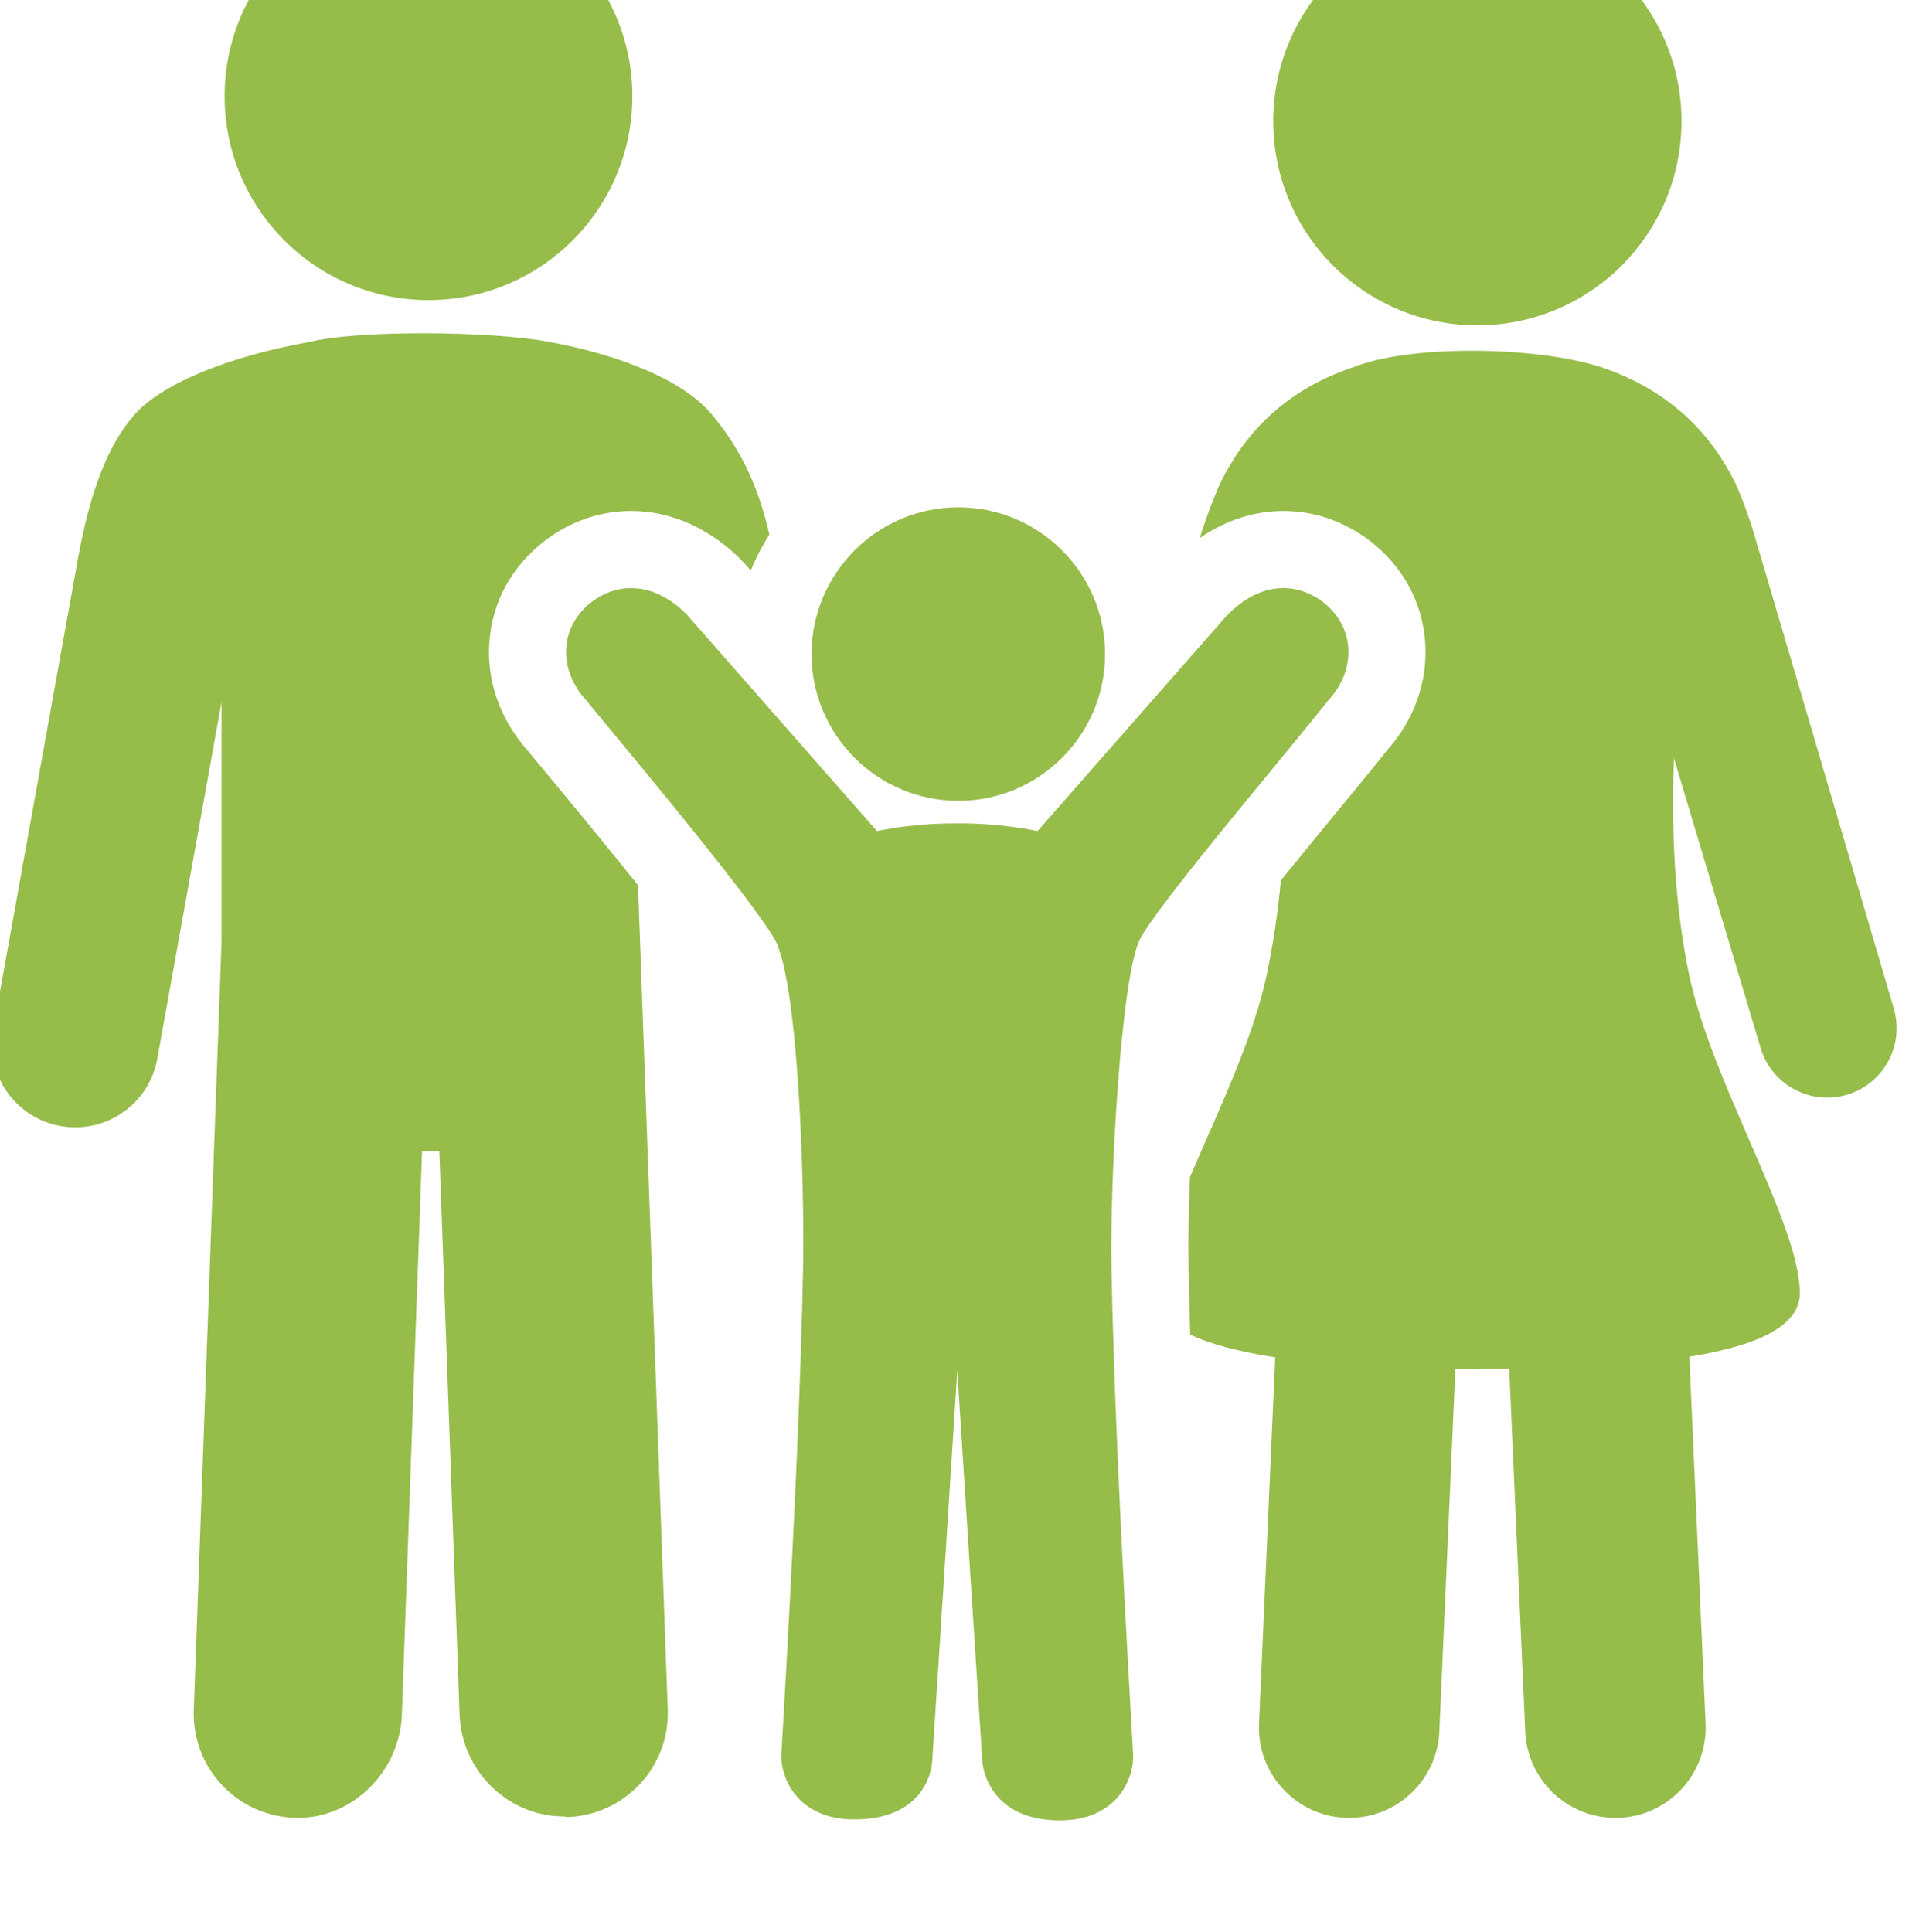 <?xml version="1.0" encoding="UTF-8" standalone="no"?>
<svg
   xmlns:dc="http://purl.org/dc/elements/1.1/"
   xmlns:cc="http://creativecommons.org/ns#"
   xmlns:rdf="http://www.w3.org/1999/02/22-rdf-syntax-ns#"
   xmlns:svg="http://www.w3.org/2000/svg"
   xmlns="http://www.w3.org/2000/svg"
   id="svg4607"
   version="1.1"
   viewBox="0 0 25.104 25.409"
   height="25.409mm"
   width="25.104mm">
  <defs
     id="defs4601">
    <clipPath
       id="clipPath4041"
       clipPathUnits="userSpaceOnUse">
      <path
         style="clip-rule:evenodd"
         id="path4039"
         d="m 544,7271.825 h 299.61 v 296 H 544 Z" />
    </clipPath>
    <clipPath
       id="clipPath4049"
       clipPathUnits="userSpaceOnUse">
      <path
         id="path4047"
         d="M 0,0 H 300 V 297 H 0 Z" />
    </clipPath>
  </defs>
  <g
     transform="translate(-93.281,-136.129)"
     id="layer1">
    <g
       id="g4035"
       transform="matrix(0.088,0,0,0.088,44.645,-505.511)">
      <g
         clip-path="url(#clipPath4041)"
         id="g4037">
        <g
           transform="translate(544,7271)"
           id="g4043">
          <g
             id="g4045" />
          <g
             id="g4077">
            <g
               id="g4075"
               clip-path="url(#clipPath4049)">
              <g
                 id="g4053"
                 transform="matrix(4,0,0,4,-932.672,-908.529)">
                <path
                   id="path4051"
                   style="fill:#96bc4a;fill-opacity:1;fill-rule:nonzero;stroke:none"
                   d="m 271.14,262.14 c -3.023,0 -5.482,-2.459 -5.482,-5.482 0,-3.023 2.459,-5.483 5.482,-5.483 3.023,0 5.483,2.46 5.483,5.483 0,3.023 -2.46,5.482 -5.483,5.482" />
              </g>
              <g
                 id="g4057"
                 transform="matrix(4,0,0,4,-259.523,-203.289)">
                <path
                   id="path4055"
                   style="fill:#96bc4a;fill-opacity:1;fill-rule:nonzero;stroke:none"
                   d="m 83.059,67.124 c 4.206,0 7.616,-3.41 7.616,-7.616 0,-4.206 -3.41,-7.616 -7.616,-7.616 -4.206,0 -7.616,3.41 -7.616,7.616 0,4.206 3.41,7.616 7.616,7.616" />
              </g>
              <g
                 id="g4061"
                 transform="matrix(4,0,0,4,-1462.148,-231.629)">
                <path
                   id="path4059"
                   style="fill:#96bc4a;fill-opacity:1;fill-rule:nonzero;stroke:none"
                   d="m 422.9,75.152 c 4.212,0 7.626,-3.414 7.626,-7.626 0,-4.212 -3.414,-7.626 -7.626,-7.626 -4.212,0 -7.626,3.414 -7.626,7.626 0,4.212 3.414,7.626 7.626,7.626" />
              </g>
              <g
                 id="g4065"
                 transform="matrix(4,0,0,4,-1364.867,-728.997)">
                <path
                   id="path4063"
                   style="fill:#96bc4a;fill-opacity:1;fill-rule:nonzero;stroke:none"
                   d="m 414.136,225.009 -5.197,-17.648 c -0.235,-0.819 -0.614,-1.758 -0.722,-1.973 -0.859,-1.736 -2.348,-3.466 -5.121,-4.367 -2.568,-0.77 -7.012,-0.77 -9.037,-0.002 -2.751,0.895 -4.213,2.61 -5.071,4.343 -0.092,0.184 -0.454,1.039 -0.78,2.076 1.17,-0.806 2.301,-1.009 3.126,-1.009 1.167,0 2.29,0.39 3.248,1.13 1.207,0.934 1.933,2.262 2.046,3.741 0.112,1.474 -0.396,2.92 -1.433,4.086 -0.458,0.576 -1.156,1.425 -1.94,2.378 -0.556,0.677 -1.29,1.57 -2.016,2.465 -0.12,1.285 -0.304,2.45 -0.522,3.501 -0.494,2.38 -1.84,5.164 -2.875,7.586 -0.048,1.206 -0.069,2.37 -0.052,3.336 0.014,0.777 0.035,1.627 0.063,2.544 0.787,0.374 1.881,0.652 3.175,0.851 l -0.605,13.683 c -0.082,1.86 1.359,3.435 3.219,3.517 0.051,0.002 0.101,0.003 0.151,0.003 1.794,0 3.286,-1.413 3.366,-3.223 l 0.599,-13.544 c 0.273,0.002 0.546,0.003 0.819,0.002 0.398,-0.001 0.796,-0.004 1.193,-0.009 l 0.599,13.551 c 0.08,1.81 1.572,3.223 3.366,3.223 0.05,0 0.101,-10e-4 0.151,-0.003 1.86,-0.082 3.302,-1.657 3.22,-3.517 l -0.606,-13.707 c 2.451,-0.395 4.126,-1.107 4.126,-2.373 0,-2.594 -3.296,-7.852 -4.141,-11.921 -0.453,-2.185 -0.685,-4.846 -0.562,-8.066 l 3.241,10.831 c 0.336,1.124 1.367,1.851 2.484,1.851 0.246,0 0.497,-0.035 0.744,-0.11 1.372,-0.411 2.152,-1.856 1.741,-3.228" />
              </g>
              <g
                 id="g4069"
                 transform="matrix(4,0,0,4,-651.156,-1001.178)">
                <path
                   id="path4067"
                   style="fill:#96bc4a;fill-opacity:1;fill-rule:nonzero;stroke:none"
                   d="m 204.577,323.39 c -2.598,0 -2.891,-1.887 -2.917,-2.176 -0.016,-0.176 -0.938,-14.624 -0.938,-14.624 0,0 -0.923,14.472 -0.94,14.648 -0.036,0.397 -0.379,2.116 -2.916,2.116 -1.083,0 -1.718,-0.42 -2.059,-0.772 -0.505,-0.521 -0.671,-1.181 -0.658,-1.626 0.001,-0.03 0.013,-0.248 0.035,-0.621 0.443,-7.628 0.704,-13.548 0.777,-17.595 0.063,-3.483 -0.209,-10.732 -1.051,-12.243 -0.924,-1.658 -6.649,-8.439 -7.037,-8.933 -0.543,-0.587 -0.812,-1.295 -0.759,-2 0.05,-0.656 0.382,-1.252 0.935,-1.68 0.448,-0.347 0.962,-0.53 1.486,-0.53 0.745,0 1.478,0.357 2.121,1.033 l 7.065,8.045 c 1.488,-0.304 2.788,-0.29 3,-0.284 0.21,-0.006 1.512,-0.019 3,0.284 l 7.042,-8.02 c 0.666,-0.701 1.399,-1.059 2.144,-1.059 0.523,0 1.037,0.183 1.486,0.53 0.553,0.428 0.885,1.024 0.935,1.681 0.054,0.706 -0.216,1.415 -0.76,2.002 -1.568,1.984 -6.387,7.65 -7.019,8.903 -0.717,1.42 -1.127,8.979 -1.067,12.279 0.073,4.047 0.334,9.97 0.777,17.603 0.021,0.374 0.034,0.592 0.035,0.622 0.013,0.429 -0.153,1.116 -0.664,1.643 -0.342,0.352 -0.975,0.772 -2.052,0.772" />
              </g>
              <g
                 id="g4073"
                 transform="matrix(4,0,0,4,7.469,-708.964)">
                <path
                   id="path4071"
                   style="fill:#96bc4a;fill-opacity:1;fill-rule:nonzero;stroke:none"
                   d="m 20.691,211.188 c -0.307,-0.37 -0.538,-0.65 -0.662,-0.802 -1.044,-1.168 -1.555,-2.617 -1.442,-4.094 0.113,-1.479 0.839,-2.807 2.045,-3.74 0.958,-0.741 2.081,-1.132 3.249,-1.132 1.531,0 3.026,0.685 4.209,1.929 l 0.077,0.085 0.185,0.211 c 0.19,-0.471 0.424,-0.919 0.693,-1.343 -0.326,-1.43 -0.887,-3.01 -2.195,-4.539 -1.004,-1.174 -3.253,-2.153 -6.076,-2.667 -2.068,-0.39 -7.056,-0.448 -8.902,0.009 -3.017,0.538 -5.546,1.565 -6.565,2.742 -0.956,1.104 -1.63,2.782 -2.101,5.4 -0.471,2.618 -3.156,17.535 -3.156,17.535 -0.304,1.692 0.82,3.31 2.512,3.614 0.186,0.033 0.372,0.05 0.555,0.05 1.477,0 2.791,-1.056 3.062,-2.562 l 2.401,-13.327 v 8.945 l -1.037,28.708 c -0.077,2.147 1.599,3.95 3.747,4.028 0.048,0.002 0.095,0.003 0.142,0.003 2.084,0 3.809,-1.759 3.885,-3.859 l 0.754,-21.048 h 0.647 l 0.755,21.048 c 0.076,2.1 1.801,3.804 3.885,3.804 0.047,0 0.095,0.026 0.143,0.025 2.147,-0.077 3.825,-1.867 3.748,-4.015 l -1.11,-30.796 c -0.859,-1.07 -1.978,-2.444 -3.447,-4.215" />
              </g>
            </g>
          </g>
        </g>
      </g>
    </g>
  </g>
</svg>
